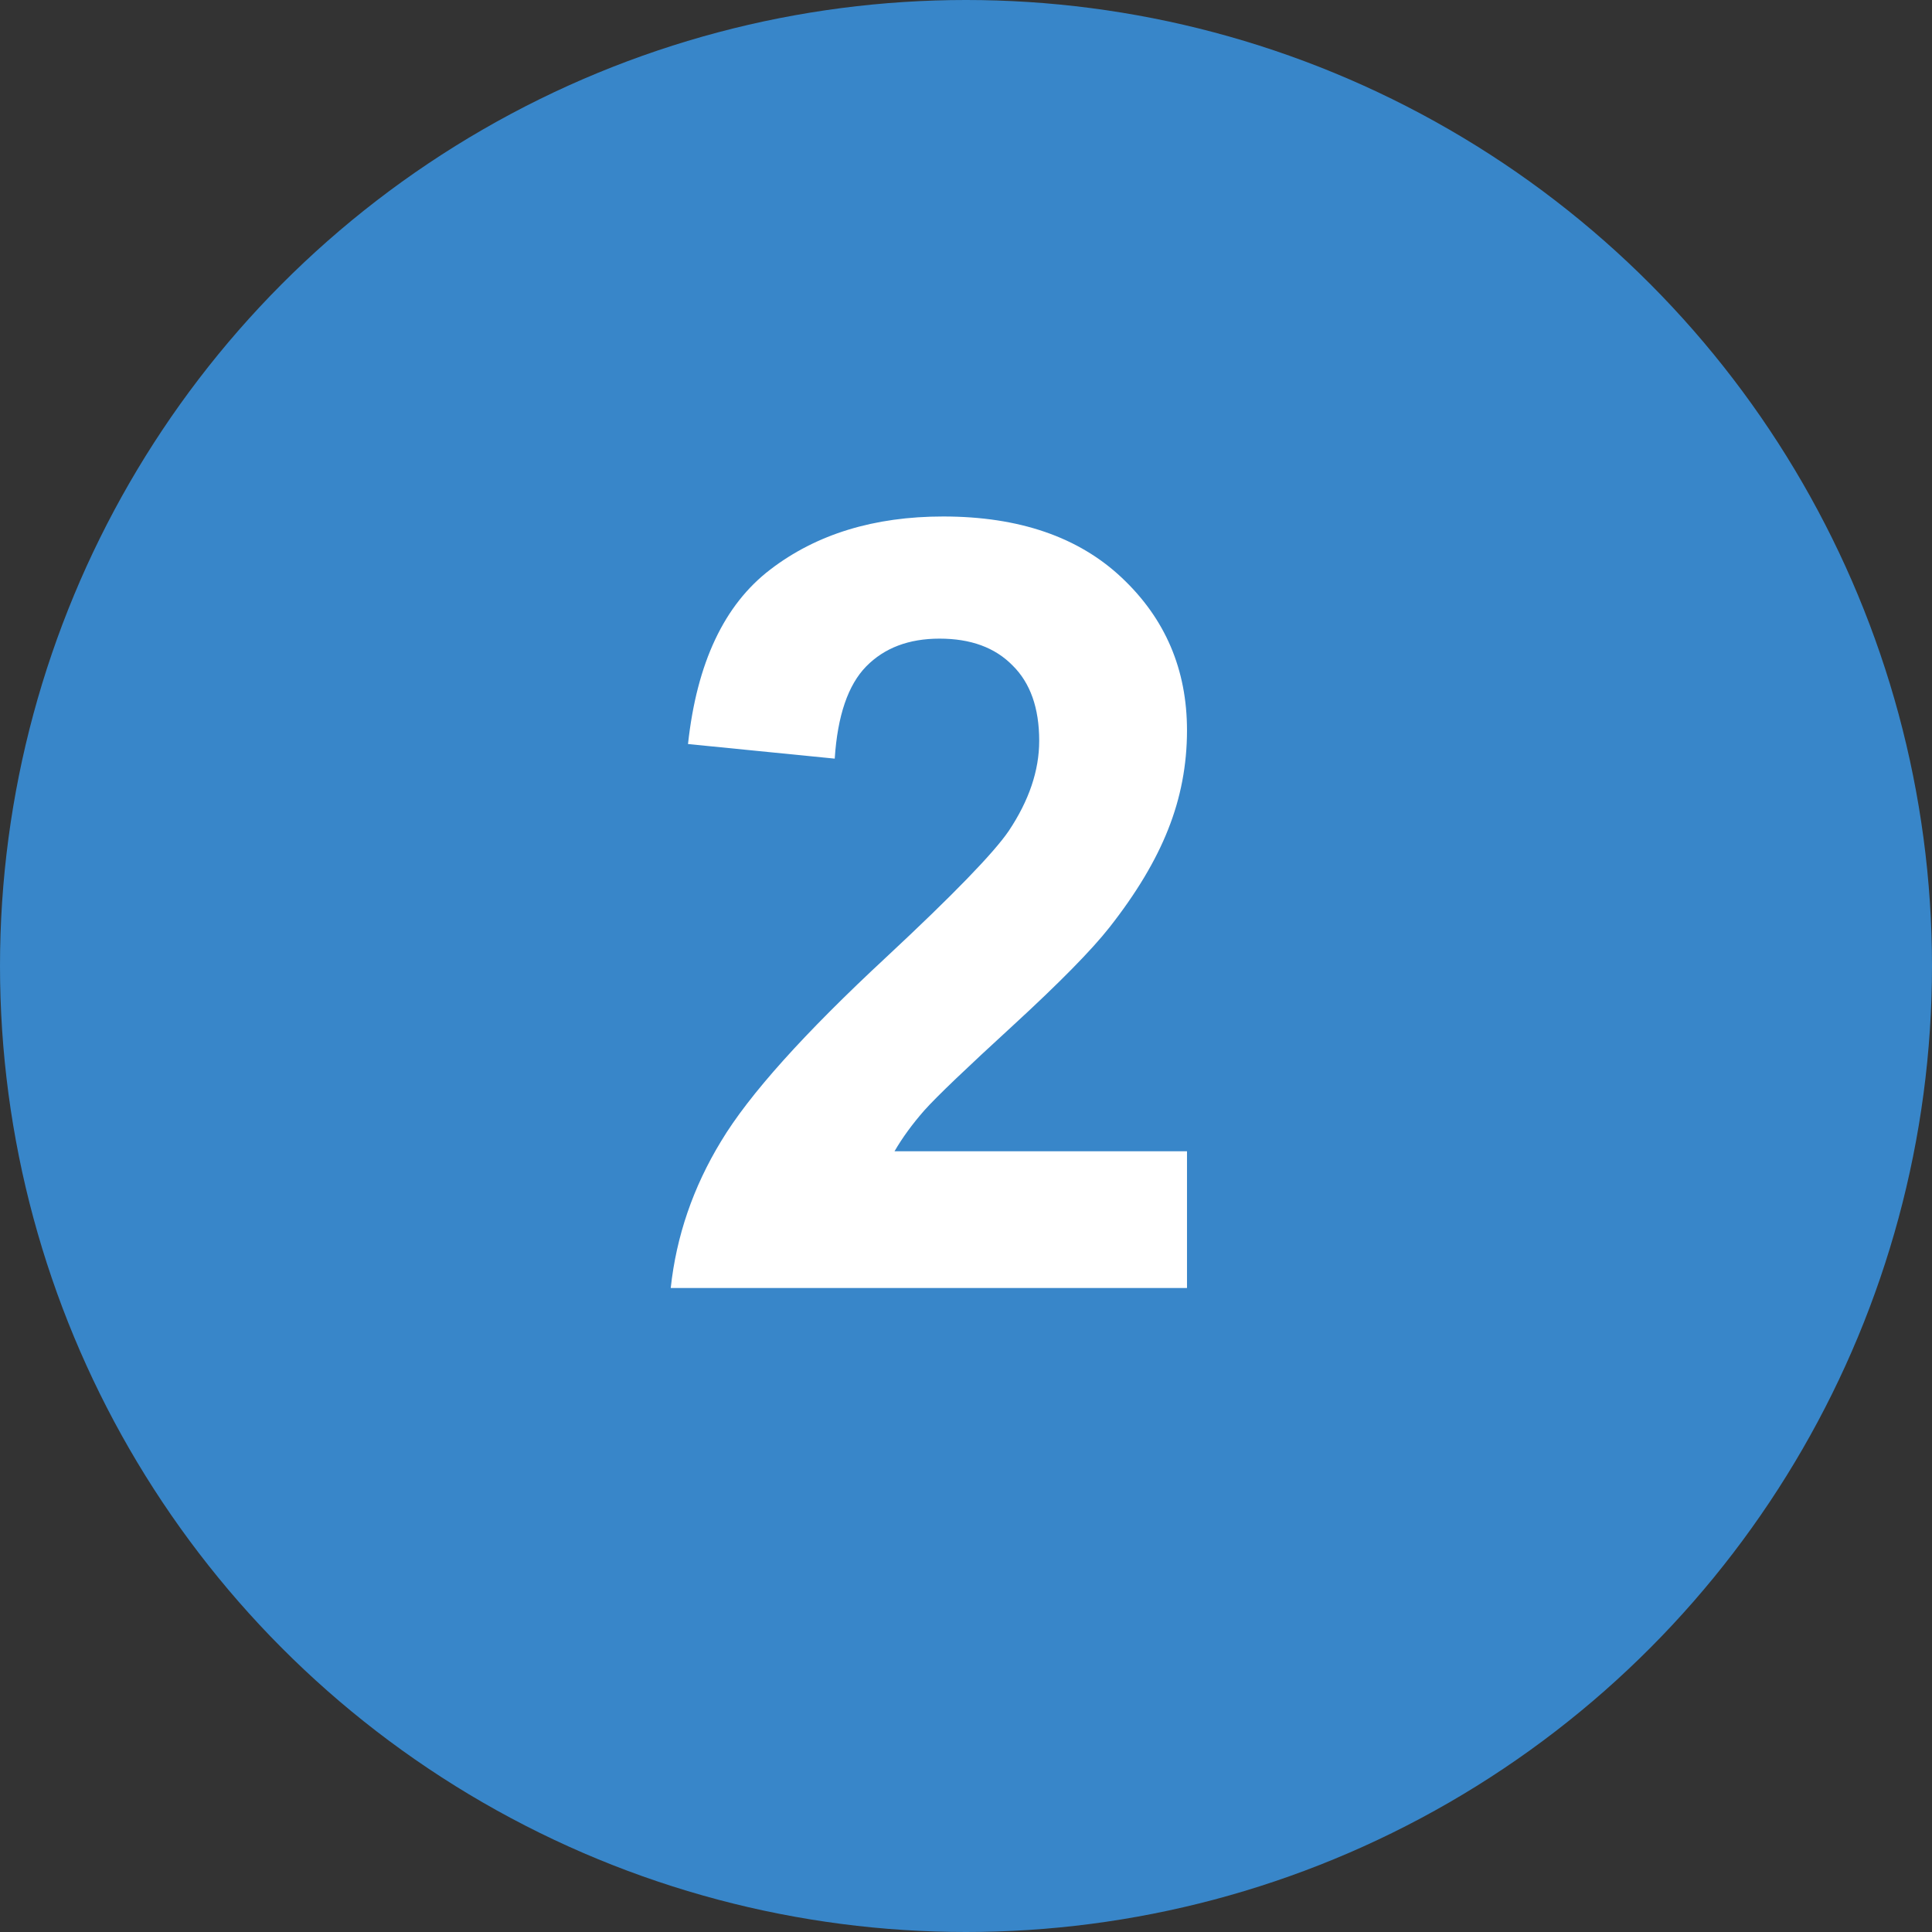 <?xml version="1.0" encoding="UTF-8"?>
<svg xmlns="http://www.w3.org/2000/svg" width="18" height="18" viewBox="0 0 18 18" fill="none">
  <rect x="0" y="0" width="18" height="18" fill="#333333" stroke="none"/>
  <circle cx="9" cy="9" r="9" fill="#3886C9"></circle>
  <path d="M11.059 10.726V12H6.249C6.301 11.518 6.457 11.062 6.718 10.633C6.978 10.2 7.493 9.627 8.261 8.914C8.879 8.338 9.258 7.947 9.398 7.742C9.587 7.459 9.682 7.179 9.682 6.902C9.682 6.596 9.599 6.362 9.433 6.199C9.27 6.033 9.044 5.95 8.754 5.95C8.467 5.95 8.24 6.036 8.07 6.209C7.901 6.382 7.803 6.668 7.777 7.068L6.41 6.932C6.492 6.176 6.747 5.634 7.177 5.306C7.606 4.977 8.144 4.812 8.788 4.812C9.494 4.812 10.05 5.003 10.453 5.384C10.857 5.765 11.059 6.238 11.059 6.805C11.059 7.127 11 7.435 10.883 7.728C10.769 8.017 10.587 8.322 10.336 8.641C10.17 8.852 9.87 9.157 9.438 9.554C9.005 9.951 8.729 10.214 8.612 10.345C8.498 10.475 8.406 10.602 8.334 10.726H11.059Z" fill="white"></path>
</svg>
